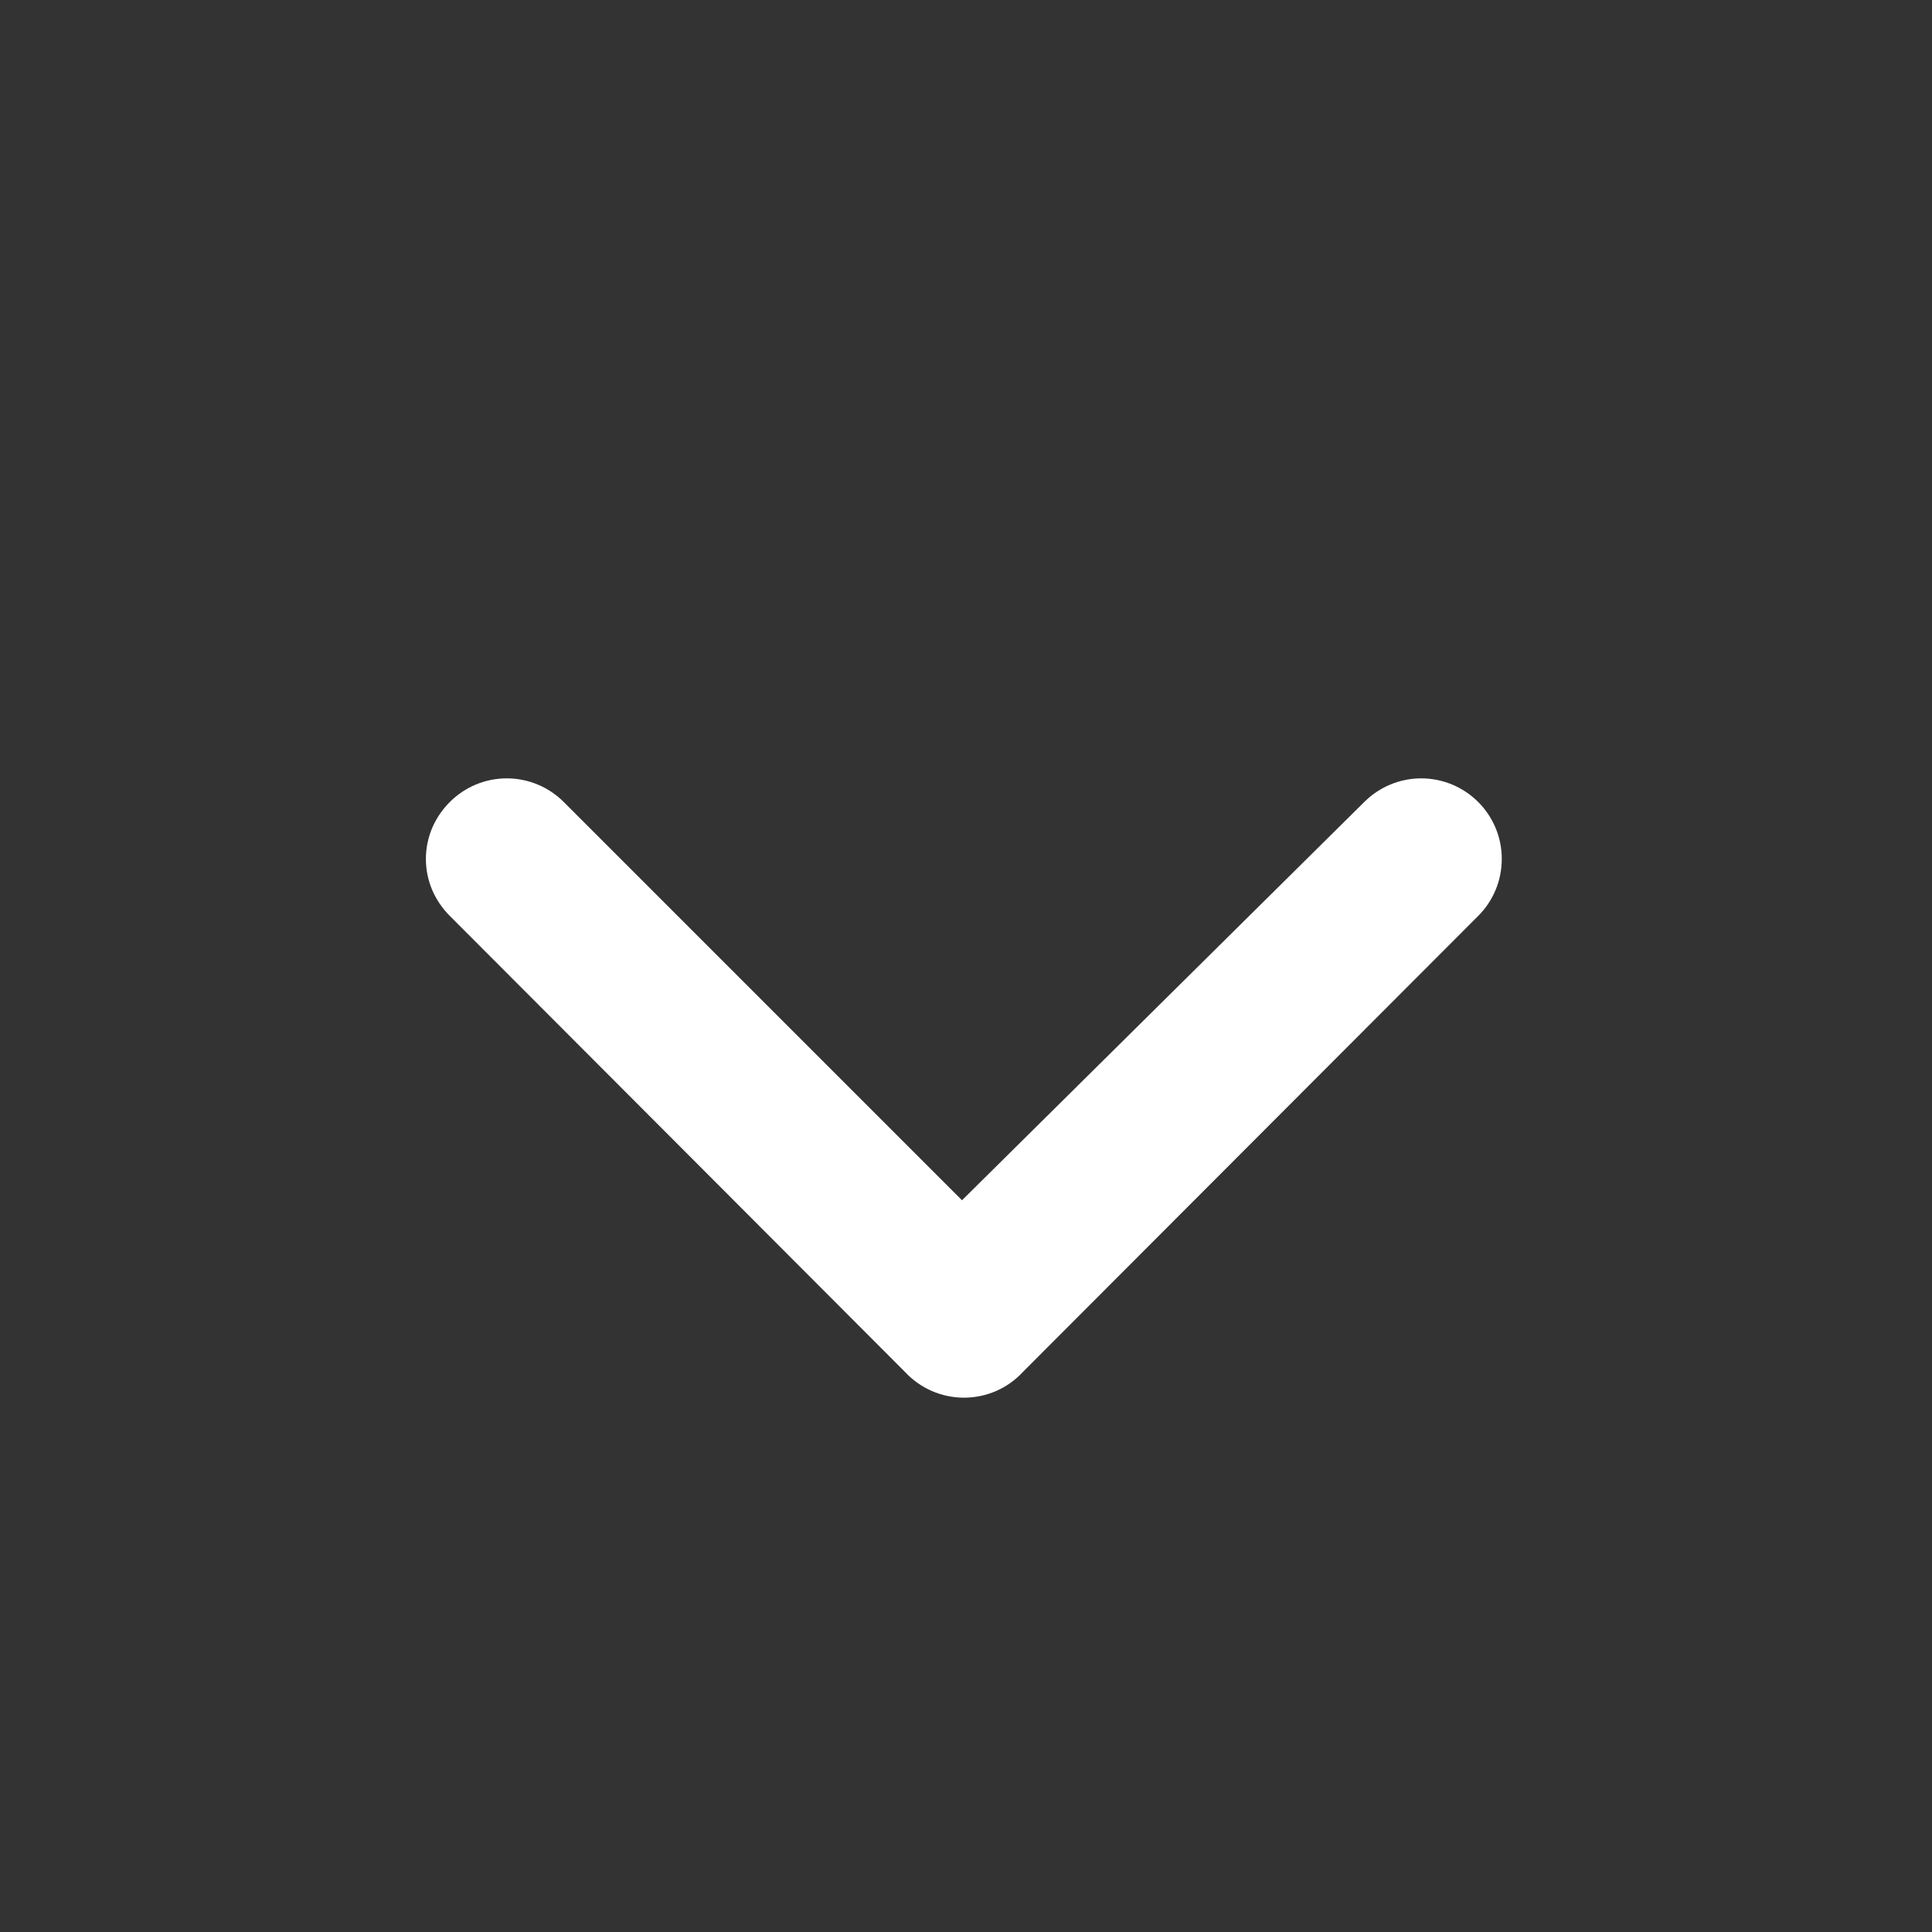 <svg width="16" height="16" viewBox="0 0 16 16" fill="none" xmlns="http://www.w3.org/2000/svg">
<rect x="0" y="0" width="16" height="16" fill="#333333" stroke="none"/>
<path d="M8.473 11.36L12.24 7.587C12.303 7.525 12.352 7.451 12.386 7.37C12.42 7.289 12.437 7.201 12.437 7.113C12.437 7.025 12.42 6.938 12.386 6.857C12.352 6.776 12.303 6.702 12.24 6.64C12.115 6.516 11.946 6.446 11.77 6.446C11.594 6.446 11.425 6.516 11.3 6.64L7.967 9.94L4.667 6.64C4.542 6.516 4.373 6.446 4.197 6.446C4.02 6.446 3.852 6.516 3.727 6.64C3.664 6.702 3.614 6.776 3.579 6.857C3.545 6.938 3.527 7.025 3.527 7.113C3.527 7.202 3.545 7.289 3.579 7.37C3.614 7.451 3.664 7.525 3.727 7.587L7.493 11.36C7.556 11.428 7.631 11.482 7.716 11.519C7.8 11.556 7.891 11.575 7.983 11.575C8.075 11.575 8.166 11.556 8.251 11.519C8.335 11.482 8.411 11.428 8.473 11.36Z" fill="#fff"/>
</svg>